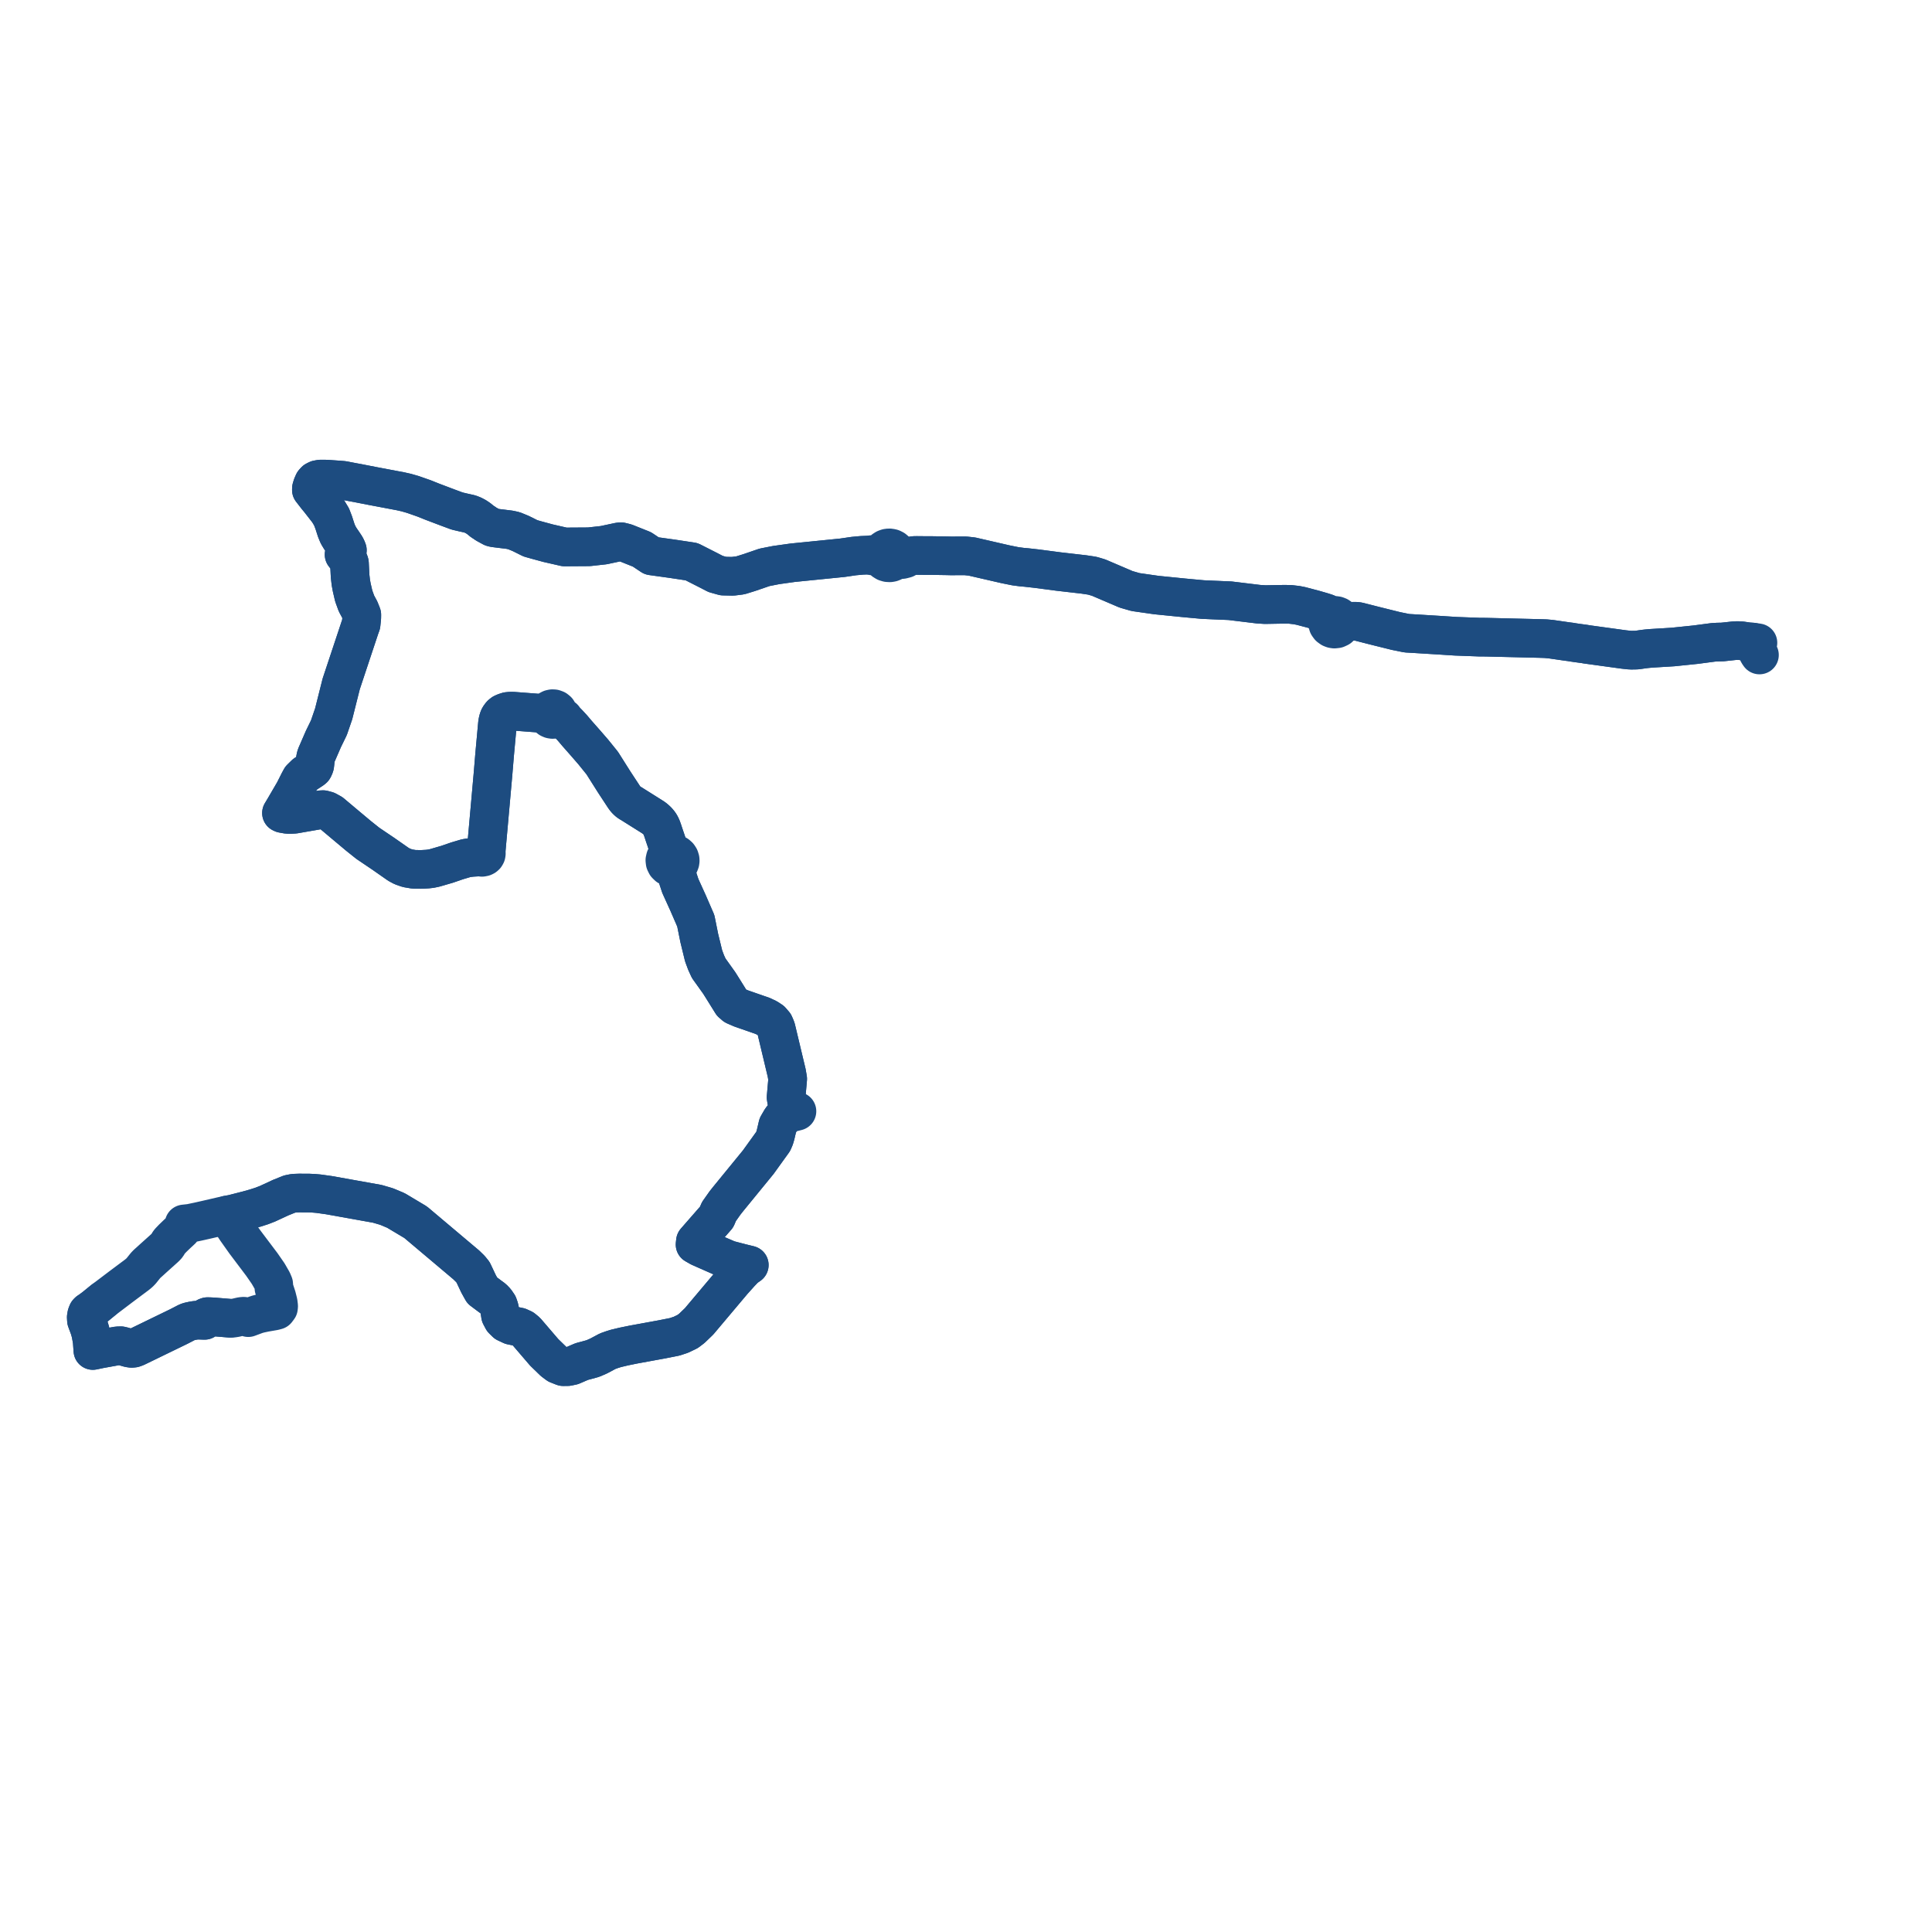     
<svg width="447.908" height="447.908" version="1.1"
     xmlns="http://www.w3.org/2000/svg">

  <title>Plan de ligne</title>
  <desc>Du 2024-09-02 au 9999-01-01</desc>

<path d='M 406.342 148.858 L 405.263 148.781 L 403.744 148.559 L 402.834 148.506 L 402.122 148.535 L 399.334 148.837 L 398.185 148.861 L 397.193 148.919 L 393.092 149.459 L 390.106 149.767 L 388.421 149.94 L 387.859 149.998 L 385.97 150.115 L 382.861 150.302 L 381.8 150.396 L 381.185 150.467 L 380.809 150.519 L 380.317 150.591 L 379.789 150.668 L 379.371 150.717 L 378.896 150.72 L 378.276 150.736 L 377.683 150.706 L 376.455 150.571 L 374.5 150.302 L 373.777 150.203 L 367.914 149.397 L 367.327 149.294 L 365.709 149.076 L 364.771 148.939 L 364.115 148.828 L 363.344 148.731 L 363.025 148.685 L 361.294 148.433 L 359.525 148.179 L 358.325 148.068 L 357.309 148.036 L 356.831 148.021 L 354.211 147.957 L 353.624 147.943 L 352.786 147.923 L 350.042 147.857 L 344.494 147.722 L 342.886 147.71 L 342.353 147.687 L 337.521 147.508 L 333.535 147.251 L 328.905 146.965 L 328.02 146.91 L 326.168 146.804 L 323.643 146.293 L 320.709 145.564 L 318.684 145.06 L 317.143 144.667 L 314.931 144.103 L 314.362 144.032 L 313.743 144.033 L 313.126 144.066 L 312.499 144.021 L 312.011 143.99 L 311.714 143.971 L 311.065 143.748 L 310.888 143.404 L 310.628 143.109 L 310.285 142.873 L 309.891 142.723 L 309.468 142.668 L 308.888 142.755 L 308.451 142.635 L 307.773 142.238 L 307.332 142.082 L 306.429 141.8 L 304.686 141.296 L 302.582 140.74 L 301.602 140.482 L 300.6 140.286 L 299.118 140.114 L 297.783 140.09 L 293.296 140.171 L 291.765 140.073 L 285.165 139.272 L 281.08 139.099 L 278.853 138.999 L 275.637 138.704 L 274.399 138.587 L 272.325 138.379 L 268.104 137.956 L 263.261 137.262 L 261.074 136.632 L 254.708 133.91 L 253.238 133.471 L 251.296 133.179 L 245.423 132.503 L 240.348 131.836 L 237.942 131.565 L 236.913 131.476 L 236.05 131.363 L 235.433 131.283 L 233.102 130.812 L 225.313 129.022 L 224.842 128.972 L 223.835 128.865 L 220.409 128.875 L 219.519 128.852 L 216.183 128.799 L 213.881 128.788 L 213.023 128.784 L 212.594 128.775 L 211.94 128.785 L 211.51 128.847 L 210.905 128.958 L 209.894 129.189 L 209.219 129.204 L 208.932 129.04 L 208.619 128.859 L 208.364 128.678 L 207.976 128.403 L 207.819 127.978 L 207.564 127.619 L 207.222 127.329 L 206.813 127.127 L 206.364 127.025 L 206.126 127.013 L 205.689 127.065 L 205.277 127.212 L 204.914 127.443 L 204.619 127.747 L 204.491 127.943 L 203.776 128.345 L 203.042 128.507 L 202.28 128.555 L 201.219 128.69 L 199.773 128.75 L 198.652 128.853 L 197.954 128.917 L 195.309 129.304 L 183.77 130.462 L 179.928 131.002 L 177.248 131.529 L 173.676 132.753 L 171.636 133.387 L 169.866 133.608 L 167.677 133.559 L 165.896 133.059 L 164.328 132.245 L 160.331 130.215 L 155.9 129.547 L 153.904 129.269 L 151.083 128.876 L 148.831 127.373 L 145.938 126.218 L 145.035 125.858 L 143.937 125.586 L 143.473 125.638 L 142.829 125.775 L 139.963 126.386 L 136.552 126.766 L 130.883 126.802 L 127.73 126.081 L 127.079 125.933 L 126.629 125.811 L 124.433 125.214 L 123.65 124.993 L 122.982 124.805 L 122.738 124.684 L 121.93 124.282 L 120.692 123.667 L 119.154 123.035 L 118.151 122.817 L 115.093 122.439 L 114.499 122.36 L 114.099 122.254 L 112.658 121.467 L 112.253 121.166 L 111.879 120.952 L 111.445 120.597 L 110.992 120.227 L 110.365 119.807 L 109.7 119.45 L 108.94 119.151 L 107.408 118.81 L 105.985 118.477 L 103.764 117.654 L 100.927 116.579 L 100.189 116.3 L 98.312 115.548 L 95.73 114.642 L 94.192 114.198 L 93.747 114.098 L 92.883 113.904 L 86.262 112.65 L 83.895 112.188 L 82.927 111.998 L 82.35 111.892 L 81.667 111.767 L 79.563 111.362 L 78.408 111.267 L 75.661 111.076 L 74.296 111.067 L 73.577 111.197 L 73.09 111.443 L 72.717 111.849 L 72.452 112.448 L 72.371 112.673 L 72.203 113.212 L 72.189 113.58 L 72.516 114.002 L 73.49 115.256 L 73.989 115.85 L 74.847 116.951 L 76.083 118.537 L 76.857 119.808 L 77.368 121.142 L 77.959 122.977 L 78.378 123.991 L 78.913 124.878 L 79.575 125.84 L 80.155 126.718 L 80.389 127.204 L 80.532 127.566 L 80.37 128.055 L 80.177 128.3 L 79.77 128.572 L 80.7 129.783 L 80.912 130.216 L 81.019 130.581 L 81.076 131.751 L 81.131 132.848 L 81.165 133.532 L 81.278 134.533 L 81.317 134.872 L 81.333 135.017 L 81.541 136.156 L 81.737 137.001 L 82.012 138.183 L 82.639 139.906 L 83.413 141.346 L 83.881 142.524 L 83.871 143.243 L 83.714 144.75 L 83.44 145.5 L 82.862 147.242 L 81.297 151.951 L 81.094 152.562 L 79.105 158.552 L 77.354 165.505 L 76.247 168.72 L 74.981 171.315 L 74.607 172.177 L 74.152 173.223 L 73.299 175.187 L 73.146 175.76 L 73.13 175.92 L 73.036 176.85 L 72.97 177.431 L 72.822 177.865 L 72.647 178.193 L 72.382 178.414 L 70.753 179.479 L 69.752 180.459 L 69.314 181.264 L 68.198 183.481 L 66.818 185.847 L 66.406 186.552 L 65.976 187.29 L 65.463 188.15 L 65.257 188.489 L 65.499 188.601 L 66.7 188.812 L 67.447 188.816 L 68.267 188.768 L 72.139 188.095 L 73.573 187.846 L 74.36 187.734 L 74.897 187.705 L 75.8 187.946 L 76.834 188.513 L 77.689 189.235 L 78.882 190.235 L 79.35 190.632 L 80.919 191.946 L 83.126 193.795 L 85.287 195.519 L 88.865 197.934 L 92.384 200.392 L 93.3 200.881 L 94.489 201.291 L 95.943 201.536 L 97.645 201.566 L 99.116 201.485 L 99.858 201.399 L 100.774 201.211 L 103.695 200.361 L 105.957 199.58 L 108.016 198.967 L 108.609 198.868 L 109.419 198.772 L 110.738 198.696 L 111.479 198.644 L 111.726 198.762 L 112.123 198.686 L 112.356 198.571 L 112.559 198.394 L 112.707 198.136 L 112.752 197.865 L 112.694 197.427 L 113.57 187.605 L 114.299 179.441 L 114.677 174.875 L 115.326 167.798 L 115.41 167.273 L 115.54 166.75 L 115.684 166.369 L 115.937 165.952 L 116.208 165.635 L 116.574 165.347 L 117.054 165.138 L 117.679 164.937 L 118.278 164.88 L 119.011 164.884 L 124.983 165.342 L 125.742 165.571 L 126.909 165.995 L 127.119 166.332 L 127.431 166.592 L 127.747 166.733 L 128.093 166.792 L 128.442 166.768 L 128.743 166.673 L 129.012 166.515 L 129.741 166.564 L 130.068 166.623 L 130.405 166.748 L 130.873 166.85 L 131.747 167.73 L 132.719 168.779 L 133.721 169.964 L 135.72 172.234 L 137.555 174.35 L 138.424 175.426 L 139.63 176.921 L 142.386 181.282 L 144.688 184.79 L 145.051 185.288 L 145.471 185.714 L 145.86 186.026 L 146.317 186.29 L 151.007 189.237 L 151.622 189.635 L 152.079 190.02 L 152.412 190.336 L 152.744 190.722 L 152.958 191.021 L 153.171 191.373 L 153.407 191.899 L 153.626 192.506 L 153.888 193.303 L 154.778 195.941 L 155.055 196.779 L 155.085 197.29 L 155.131 197.691 L 154.948 198.116 L 154.535 198.462 L 154.257 198.909 L 154.14 199.414 L 154.197 199.927 L 154.442 200.429 L 154.849 200.828 L 155.281 201.05 L 155.761 201.153 L 156.244 201.631 L 156.757 202.458 L 156.816 202.638 L 157.729 205.404 L 158.988 208.176 L 159.512 209.329 L 161.31 213.47 L 161.952 216.658 L 162.108 217.434 L 163.123 221.6 L 163.697 223.144 L 164.301 224.466 L 166.738 227.874 L 167.542 229.152 L 169.66 232.553 L 170.349 233.152 L 171.797 233.782 L 176.032 235.255 L 176.81 235.526 L 177.951 236.069 L 178.793 236.626 L 179.501 237.446 L 179.914 238.415 L 182.383 248.744 L 182.617 250.126 L 182.243 254.38 L 182.369 255.202 L 182.645 255.885 L 182.64 256.581 L 182.12 258.302 L 181.127 259.503 L 180.317 260.897 L 179.803 263.09 L 179.571 263.881 L 179.25 264.629 L 176.546 268.384 L 175.803 269.417 L 168.806 277.98 L 168.099 278.871 L 166.68 280.878 L 166.132 282.164 L 161.221 287.782 L 161.141 288.525 L 162.238 289.152 L 166.713 291.126 L 168.86 292.047 L 171.816 292.819 L 173.713 293.281 L 172.749 293.949 L 171.655 295.091 L 169.901 297.045 L 169.116 297.977 L 162.078 306.334 L 160.401 307.951 L 159.412 308.699 L 157.858 309.448 L 156.4 309.929 L 153.467 310.509 L 146.86 311.718 L 144.619 312.176 L 142.798 312.611 L 141.914 312.886 L 140.889 313.25 L 138.78 314.376 L 137.468 314.948 L 136.09 315.332 L 134.858 315.659 L 132.633 316.619 L 131.626 316.83 L 130.57 316.841 L 129.266 316.327 L 128.323 315.622 L 126.16 313.518 L 122.016 308.685 L 121.246 308.051 L 120.346 307.638 L 118.561 307.276 L 117.312 306.691 L 116.547 305.937 L 116.038 304.977 L 115.789 303.382 L 115.487 302.502 L 114.921 301.676 L 114.333 301.063 L 113.597 300.527 L 111.797 299.177 L 110.944 297.641 L 110.143 295.941 L 109.678 294.96 L 109.046 294.179 L 108.087 293.244 L 104.553 290.264 L 97.963 284.709 L 96.361 283.358 L 95.543 282.87 L 91.786 280.627 L 89.62 279.718 L 87.481 279.092 L 76.267 277.081 L 73.828 276.74 L 72.726 276.646 L 71.599 276.593 L 69.357 276.584 L 68.135 276.629 L 67.125 276.828 L 65.06 277.659 L 62.036 279.063 L 60.693 279.584 L 59.173 280.073 L 57.324 280.589 L 57.019 280.665 L 53.862 281.472 L 52.681 281.675 L 53.588 283.327 L 54.808 285.158 L 56.307 287.274 L 56.798 287.968 L 60.704 293.149 L 62.168 295.262 L 63.149 296.964 L 63.456 297.697 L 63.51 298.637 L 64.169 300.656 L 64.498 301.965 L 64.603 302.814 L 64.558 303.218 L 64.135 303.777 L 63.549 303.932 L 61.413 304.303 L 60.285 304.544 L 59.757 304.678 L 59.298 304.828 L 57.556 305.478 L 57.024 305.27 L 56.739 305.18 L 56.455 305.152 L 55.998 305.194 L 55.602 305.277 L 54.59 305.514 L 53.954 305.611 L 53.325 305.619 L 51.679 305.481 L 49.476 305.298 L 48.645 305.256 L 48.106 305.243 L 47.836 305.34 L 47.709 305.472 L 47.589 305.716 L 47.425 306.102 L 46.204 306.064 L 45.904 306.057 L 45.253 306.099 L 44.612 306.21 L 43.793 306.391 L 43.336 306.565 L 41.449 307.54 L 33.011 311.639 L 31.564 312.342 L 30.996 312.552 L 30.521 312.599 L 29.948 312.517 L 29.379 312.358 L 28.585 312.128 L 28.017 311.991 L 27.252 312.013 L 23.131 312.756 L 21.529 313.094 L 21.496 312.631 L 21.374 310.902 L 21.105 309.384 L 20.963 308.772 L 20.735 307.974 L 20.31 306.826 L 20.042 306.102 L 20 305.377 L 20.101 304.791 L 20.3 304.29 L 20.504 304.075 L 20.954 303.785 L 21.966 303.026 L 23.962 301.398' fill='transparent' stroke='#1d4c80' stroke-linecap='round' stroke-linejoin='round' stroke-width='8.958'/><path d='M 53.325 305.619 L 49.476 305.298 L 48.645 305.256 L 48.106 305.243 L 47.836 305.34 L 47.709 305.472 L 47.589 305.716 L 47.425 306.102 L 46.204 306.064 L 45.904 306.057 L 45.253 306.099 L 44.612 306.21 L 43.793 306.391 L 43.336 306.565 L 41.449 307.54 L 40.467 308.017 L 31.564 312.342 L 30.996 312.552 L 30.521 312.599 L 29.948 312.517 L 29.379 312.358 L 28.585 312.128 L 28.017 311.991 L 27.252 312.013 L 23.131 312.756 L 21.529 313.094 L 21.496 312.631 L 21.374 310.902 L 21.105 309.384 L 20.963 308.772 L 20.735 307.974 L 20.31 306.826 L 20.042 306.102 L 20 305.377 L 20.101 304.791 L 20.3 304.29 L 20.504 304.075 L 20.954 303.785 L 21.966 303.026 L 23.962 301.398 L 24.758 300.795 L 27.997 298.341 L 31.78 295.514 L 32.307 295.079 L 32.733 294.641 L 33.737 293.387 L 34.141 292.97 L 34.661 292.509 L 35.542 291.706 L 36.429 290.909 L 38.225 289.296 L 38.589 288.93 L 38.761 288.723 L 38.905 288.484 L 39.049 288.214 L 39.196 287.985 L 39.343 287.801 L 40.041 287.074 L 40.556 286.575 L 41.125 286.029 L 41.605 285.592 L 42.207 285.021 L 42.587 284.511 L 42.698 284.034 L 42.677 283.754 L 43.222 283.694 L 44.271 283.577 L 44.443 283.523 L 44.715 283.465 L 45.779 283.243 L 46.478 283.089 L 47.774 282.797 L 49.83 282.322 L 51.401 281.959 L 52.681 281.675 L 53.862 281.472 L 57.019 280.665 L 57.324 280.589 L 59.173 280.073 L 60.693 279.584 L 62.036 279.063 L 65.06 277.659 L 67.125 276.828 L 68.135 276.629 L 69.357 276.584 L 71.599 276.593 L 72.726 276.646 L 73.828 276.74 L 76.267 277.081 L 87.481 279.092 L 88.701 279.449 L 89.62 279.718 L 91.786 280.627 L 95.543 282.87 L 96.361 283.358 L 97.963 284.709 L 108.087 293.244 L 109.046 294.179 L 109.678 294.96 L 110.143 295.941 L 110.944 297.641 L 111.797 299.177 L 113.597 300.527 L 114.333 301.063 L 114.921 301.676 L 115.487 302.502 L 115.789 303.382 L 116.038 304.977 L 116.547 305.937 L 117.312 306.691 L 118.561 307.276 L 120.346 307.638 L 121.246 308.051 L 122.016 308.685 L 126.16 313.518 L 128.323 315.622 L 129.266 316.327 L 130.57 316.841 L 131.626 316.83 L 132.633 316.619 L 134.858 315.659 L 136.09 315.332 L 137.468 314.948 L 138.78 314.376 L 140.889 313.25 L 141.914 312.886 L 142.798 312.611 L 144.619 312.176 L 146.86 311.718 L 153.467 310.509 L 156.4 309.929 L 157.858 309.448 L 159.412 308.699 L 160.401 307.951 L 162.078 306.334 L 165.18 302.65 L 169.901 297.045 L 171.655 295.091 L 172.749 293.949 L 173.713 293.281 L 171.816 292.819 L 168.86 292.047 L 166.713 291.126 L 162.238 289.152 L 161.141 288.525 L 161.221 287.782 L 166.132 282.164 L 166.68 280.878 L 168.099 278.871 L 168.806 277.98 L 174.863 270.568 L 175.803 269.417 L 179.25 264.629 L 179.571 263.881 L 179.803 263.09 L 180.317 260.897 L 181.127 259.503 L 182.12 258.302 L 183.201 258.027 L 183.787 257.878 L 184.764 257.63 L 184.115 257.292 L 183.347 256.718 L 182.645 255.885 L 182.369 255.202 L 182.243 254.38 L 182.617 250.126 L 182.383 248.744 L 181.957 246.961 L 179.914 238.415 L 179.501 237.446 L 178.793 236.626 L 177.951 236.069 L 176.81 235.526 L 171.797 233.782 L 170.349 233.152 L 169.66 232.553 L 167.542 229.152 L 166.738 227.874 L 164.301 224.466 L 163.697 223.144 L 163.123 221.6 L 162.108 217.434 L 161.952 216.658 L 161.736 215.584 L 161.31 213.47 L 159.512 209.329 L 157.729 205.404 L 157.033 203.296 L 156.816 202.638 L 156.757 202.458 L 156.653 201.525 L 156.791 200.948 L 157.035 200.767 L 157.237 200.618 L 157.506 200.255 L 157.594 200.022 L 157.664 199.839 L 157.7 199.545 L 157.679 199.25 L 157.547 198.832 L 157.302 198.461 L 156.961 198.162 L 156.616 197.981 L 156.441 197.932 L 156.236 197.875 L 155.757 197.615 L 155.542 197.395 L 155.402 197.22 L 155.055 196.779 L 154.778 195.941 L 153.888 193.303 L 153.626 192.506 L 153.407 191.899 L 153.171 191.373 L 152.958 191.021 L 152.744 190.722 L 152.412 190.336 L 152.079 190.02 L 151.622 189.635 L 151.007 189.237 L 146.317 186.29 L 145.86 186.026 L 145.471 185.714 L 145.051 185.288 L 144.688 184.79 L 142.386 181.282 L 140.89 178.915 L 139.63 176.921 L 137.555 174.35 L 135.72 172.234 L 133.721 169.964 L 133.221 169.373 L 132.719 168.779 L 131.747 167.73 L 130.873 166.85 L 130.652 166.449 L 130.352 166.227 L 129.874 165.851 L 129.51 165.566 L 129.439 165.14 L 129.216 164.761 L 128.867 164.477 L 128.435 164.318 L 128.058 164.296 L 127.69 164.373 L 127.359 164.541 L 127.044 164.85 L 126.665 165.009 L 126.292 165.117 L 125.729 165.214 L 124.983 165.342 L 119.011 164.884 L 118.278 164.88 L 117.679 164.937 L 117.054 165.138 L 116.574 165.347 L 116.208 165.635 L 115.937 165.952 L 115.684 166.369 L 115.54 166.75 L 115.41 167.273 L 115.326 167.798 L 114.677 174.875 L 114.299 179.441 L 113.858 184.38 L 112.694 197.427 L 112.483 197.645 L 112.408 197.858 L 112.229 198.161 L 112.056 198.292 L 111.824 198.407 L 111.663 198.469 L 111.479 198.644 L 110.738 198.696 L 109.419 198.772 L 108.609 198.868 L 108.016 198.967 L 105.957 199.58 L 103.695 200.361 L 100.774 201.211 L 99.858 201.399 L 99.116 201.485 L 97.645 201.566 L 95.943 201.536 L 94.489 201.291 L 93.3 200.881 L 92.384 200.392 L 88.865 197.934 L 85.287 195.519 L 84.796 195.127 L 83.126 193.795 L 79.35 190.632 L 78.882 190.235 L 77.689 189.235 L 76.834 188.513 L 75.8 187.946 L 74.897 187.705 L 74.36 187.734 L 73.573 187.846 L 72.139 188.095 L 69.956 188.475 L 68.267 188.768 L 67.447 188.816 L 66.7 188.812 L 65.499 188.601 L 65.257 188.489 L 65.463 188.15 L 65.976 187.29 L 66.818 185.847 L 68.198 183.481 L 68.656 182.57 L 69.314 181.264 L 69.752 180.459 L 70.753 179.479 L 72.382 178.414 L 72.647 178.193 L 72.822 177.865 L 72.97 177.431 L 73.036 176.85 L 73.13 175.92 L 73.146 175.76 L 73.299 175.187 L 74.607 172.177 L 74.981 171.315 L 75.612 170.022 L 76.247 168.72 L 77.354 165.505 L 79.105 158.552 L 81.094 152.562 L 81.297 151.951 L 82.917 147.075 L 83.44 145.5 L 83.714 144.75 L 83.871 143.243 L 83.881 142.524 L 83.413 141.346 L 82.639 139.906 L 82.012 138.183 L 81.737 137.001 L 81.541 136.156 L 81.333 135.017 L 81.317 134.872 L 81.278 134.533 L 81.165 133.532 L 81.131 132.848 L 81.076 131.751 L 81.019 130.581 L 80.912 130.216 L 80.7 129.783 L 79.77 128.572 L 80.177 128.3 L 80.37 128.055 L 80.532 127.566 L 80.389 127.204 L 80.155 126.718 L 79.575 125.84 L 78.913 124.878 L 78.378 123.991 L 77.959 122.977 L 77.368 121.142 L 76.857 119.808 L 76.083 118.537 L 75.38 117.635 L 73.989 115.85 L 73.49 115.256 L 72.516 114.002 L 72.189 113.58 L 72.203 113.212 L 72.371 112.673 L 72.452 112.448 L 72.717 111.849 L 73.09 111.443 L 73.577 111.197 L 74.296 111.067 L 75.661 111.076 L 78.408 111.267 L 79.563 111.362 L 81.667 111.767 L 82.927 111.998 L 83.895 112.188 L 86.262 112.65 L 88.757 113.122 L 92.883 113.904 L 93.747 114.098 L 94.192 114.198 L 95.73 114.642 L 98.312 115.548 L 100.189 116.3 L 100.927 116.579 L 103.764 117.654 L 105.985 118.477 L 107.408 118.81 L 108.94 119.151 L 109.7 119.45 L 110.365 119.807 L 110.992 120.227 L 111.879 120.952 L 112.253 121.166 L 112.658 121.467 L 114.099 122.254 L 114.499 122.36 L 115.093 122.439 L 118.151 122.817 L 119.154 123.035 L 120.692 123.667 L 121.93 124.282 L 122.738 124.684 L 122.982 124.805 L 123.65 124.993 L 124.433 125.214 L 126.629 125.811 L 127.079 125.933 L 127.73 126.081 L 130.883 126.802 L 136.552 126.766 L 139.963 126.386 L 142.829 125.775 L 143.473 125.638 L 143.937 125.586 L 145.035 125.858 L 145.938 126.218 L 148.831 127.373 L 151.083 128.876 L 153.818 129.257 L 155.9 129.547 L 160.331 130.215 L 164.328 132.245 L 165.896 133.059 L 167.677 133.559 L 169.866 133.608 L 171.636 133.387 L 173.676 132.753 L 177.248 131.529 L 179.928 131.002 L 183.77 130.462 L 195.309 129.304 L 196.477 129.133 L 197.954 128.917 L 199.773 128.75 L 201.219 128.69 L 202.325 128.888 L 203.482 129.074 L 204.426 129.427 L 204.503 129.574 L 204.594 129.714 L 204.925 130.061 L 205.343 130.315 L 205.818 130.456 L 206.316 130.476 L 206.688 130.409 L 207.037 130.272 L 207.479 129.962 L 208.501 129.764 L 209.167 129.718 L 209.919 129.523 L 210.905 128.958 L 211.51 128.847 L 211.94 128.785 L 212.594 128.775 L 213.023 128.784 L 216.183 128.799 L 217.804 128.825 L 219.519 128.852 L 220.409 128.875 L 223.835 128.865 L 224.842 128.972 L 225.313 129.022 L 233.102 130.812 L 235.433 131.283 L 236.913 131.476 L 237.942 131.565 L 240.348 131.836 L 245.423 132.503 L 251.296 133.179 L 253.238 133.471 L 254.708 133.91 L 261.074 136.632 L 263.261 137.262 L 268.104 137.956 L 274.399 138.587 L 275.637 138.704 L 278.853 138.999 L 281.08 139.099 L 284.015 139.223 L 285.165 139.272 L 291.765 140.073 L 293.296 140.171 L 297.783 140.09 L 299.118 140.114 L 300.6 140.286 L 301.602 140.482 L 303.631 141.018 L 304.686 141.296 L 306.429 141.8 L 307.332 142.082 L 307.743 142.702 L 307.903 143.067 L 308.032 143.364 L 307.792 143.856 L 307.743 144.395 L 307.892 144.917 L 308.196 145.338 L 308.627 145.649 L 308.978 145.782 L 309.351 145.841 L 309.65 145.808 L 309.933 145.777 L 310.458 145.534 L 310.832 145.183 L 311.072 144.741 L 311.789 144.282 L 313.126 144.066 L 313.477 144.047 L 313.743 144.033 L 314.362 144.032 L 314.931 144.103 L 318.684 145.06 L 320.709 145.564 L 323.643 146.293 L 326.168 146.804 L 328.02 146.91 L 328.905 146.965 L 333.535 147.251 L 337.521 147.508 L 342.353 147.687 L 342.886 147.71 L 344.494 147.722 L 348.95 147.83 L 350.042 147.857 L 352.786 147.923 L 353.624 147.943 L 356.831 148.021 L 357.309 148.036 L 358.325 148.068 L 359.525 148.179 L 361.294 148.433 L 363.025 148.685 L 363.344 148.731 L 364.115 148.828 L 364.771 148.939 L 365.709 149.076 L 367.327 149.294 L 367.914 149.397 L 373.777 150.203 L 374.5 150.302 L 376.455 150.571 L 377.683 150.706 L 378.276 150.736 L 378.896 150.72 L 379.371 150.717 L 379.789 150.668 L 380.317 150.591 L 380.809 150.519 L 381.185 150.467 L 381.8 150.396 L 382.861 150.302 L 385.97 150.115 L 387.859 149.998 L 388.421 149.94 L 393.092 149.459 L 397.193 148.919 L 398.185 148.861 L 399.334 148.837 L 400.596 148.7 L 402.122 148.535 L 402.834 148.506 L 403.744 148.559 L 405.263 148.781 L 406.342 148.858 L 407.556 149.022 L 407.402 149.6 L 407.417 150.087 L 407.447 150.699 L 407.477 151.142 L 407.657 151.485 L 407.908 151.85' fill='transparent' stroke='#1d4c80' stroke-linecap='round' stroke-linejoin='round' stroke-width='8.958'/>
</svg>
